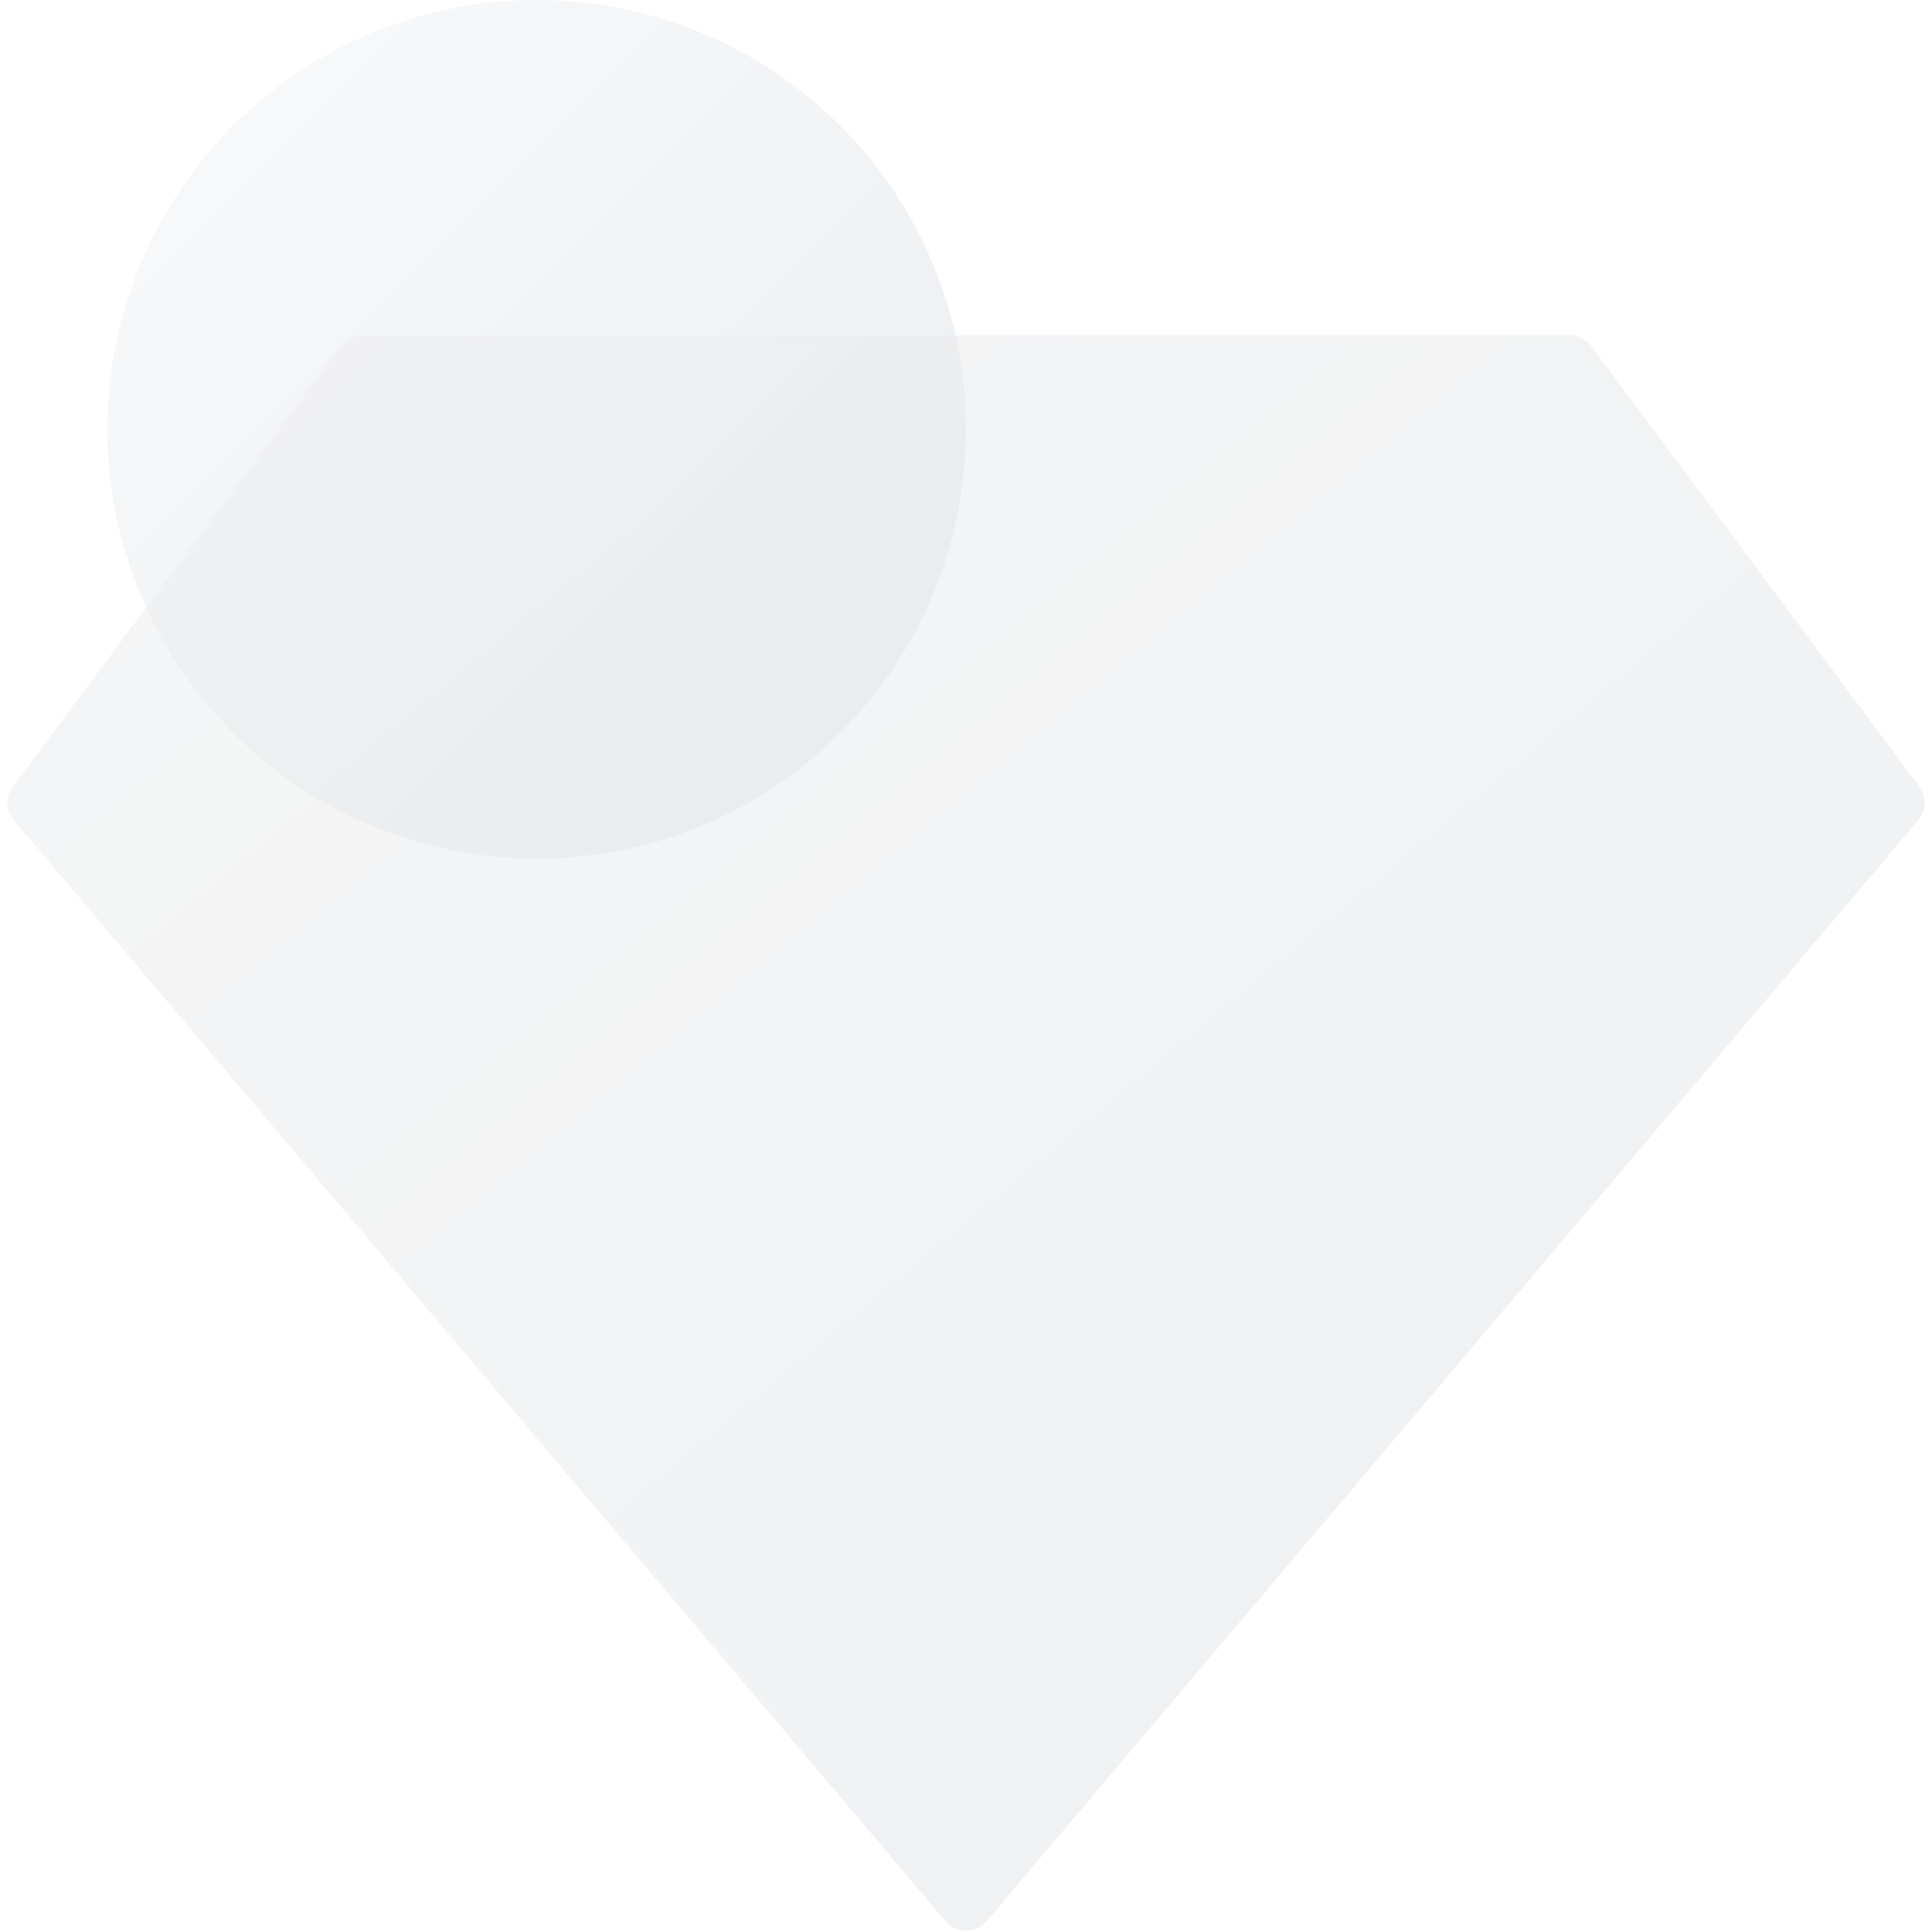 <svg width="72" height="72" viewBox="0 0 72 72" fill="none" xmlns="http://www.w3.org/2000/svg">
<circle cx="20" cy="15.999" r="16" fill="url(#paint0_linear_1972_4658)"/>
<g filter="url(#filter0_bi_1972_4658)">
<path d="M58.498 11.999H13.502C13.186 11.999 12.889 12.149 12.7 12.402L0.475 28.817C0.197 29.19 0.213 29.705 0.513 30.06L35.237 71.097C35.636 71.569 36.364 71.569 36.764 71.097L71.487 30.06C71.788 29.705 71.804 29.19 71.526 28.817L59.3 12.402C59.111 12.149 58.814 11.999 58.498 11.999Z" fill="#1D1D1D" fill-opacity="0.05"/>
<path d="M58.498 11.999H13.502C13.186 11.999 12.889 12.149 12.7 12.402L0.475 28.817C0.197 29.19 0.213 29.705 0.513 30.06L35.237 71.097C35.636 71.569 36.364 71.569 36.764 71.097L71.487 30.06C71.788 29.705 71.804 29.19 71.526 28.817L59.3 12.402C59.111 12.149 58.814 11.999 58.498 11.999Z" fill="url(#paint1_linear_1972_4658)" fill-opacity="0.5"/>
<path d="M13.502 12.099H58.498C58.782 12.099 59.05 12.234 59.22 12.462L71.446 28.877C71.696 29.212 71.681 29.676 71.411 29.996L36.687 71.033C36.328 71.457 35.673 71.457 35.313 71.033L0.59 29.996C0.319 29.676 0.305 29.212 0.555 28.877L12.78 12.462C12.95 12.234 13.218 12.099 13.502 12.099Z" stroke="url(#paint2_linear_1972_4658)" stroke-opacity="0.1" stroke-width="0.2"/>
</g>
<defs>
<filter id="filter0_bi_1972_4658" x="-2.723" y="8.999" width="77.447" height="65.452" filterUnits="userSpaceOnUse" color-interpolation-filters="sRGB">
<feFlood flood-opacity="0" result="BackgroundImageFix"/>
<feGaussianBlur in="BackgroundImageFix" stdDeviation="1.5"/>
<feComposite in2="SourceAlpha" operator="in" result="effect1_backgroundBlur_1972_4658"/>
<feBlend mode="normal" in="SourceGraphic" in2="effect1_backgroundBlur_1972_4658" result="shape"/>
<feColorMatrix in="SourceAlpha" type="matrix" values="0 0 0 0 0 0 0 0 0 0 0 0 0 0 0 0 0 0 127 0" result="hardAlpha"/>
<feOffset dy="0.5"/>
<feGaussianBlur stdDeviation="1"/>
<feComposite in2="hardAlpha" operator="arithmetic" k2="-1" k3="1"/>
<feColorMatrix type="matrix" values="0 0 0 0 1 0 0 0 0 1 0 0 0 0 1 0 0 0 0.15 0"/>
<feBlend mode="normal" in2="shape" result="effect2_innerShadow_1972_4658"/>
</filter>
<linearGradient id="paint0_linear_1972_4658" x1="4" y1="-0" x2="35.2" y2="31.2" gradientUnits="userSpaceOnUse">
<stop stop-color="#F9FAFB"/>
<stop offset="1" stop-color="#EAEDF0"/>
</linearGradient>
<linearGradient id="paint1_linear_1972_4658" x1="0" y1="11.999" x2="57.541" y2="81.049" gradientUnits="userSpaceOnUse">
<stop stop-color="#F9FAFB"/>
<stop offset="1" stop-color="#EAEDF0"/>
</linearGradient>
<linearGradient id="paint2_linear_1972_4658" x1="2.25" y1="14.727" x2="72" y2="14.727" gradientUnits="userSpaceOnUse">
<stop stop-color="#F9FAFB"/>
<stop offset="1" stop-color="#EAEDF0"/>
</linearGradient>
</defs>
</svg>
